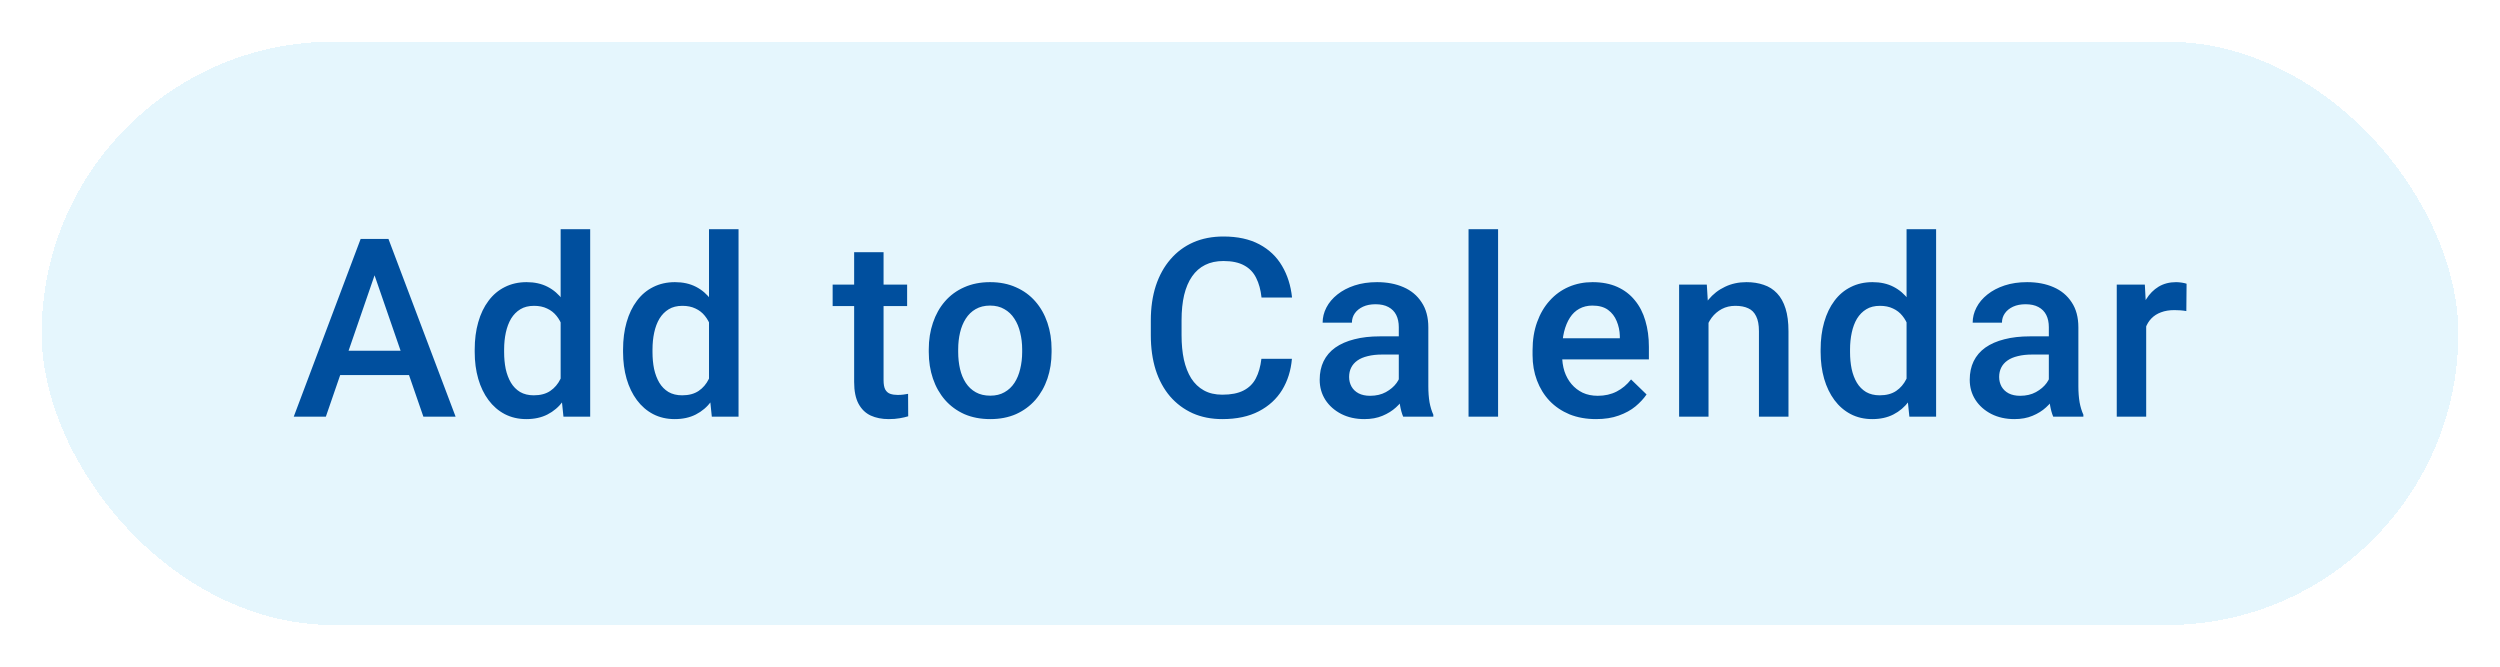 <svg width="120" height="32" viewBox="0 0 120 32" fill="none" xmlns="http://www.w3.org/2000/svg">
<g filter="url(#filter0_d_2_2294)">
<rect x="2" y="1" width="116" height="28" rx="14" fill="#E5F6FD" shape-rendering="crispEdges"/>
<path d="M18.189 11.605L15.641 19H14.1L17.311 10.469H18.295L18.189 11.605ZM20.322 19L17.768 11.605L17.656 10.469H18.646L21.869 19H20.322ZM20.199 15.836V17.002H15.559V15.836H20.199ZM26.911 17.688V10H28.329V19H27.046L26.911 17.688ZM22.786 15.9V15.777C22.786 15.297 22.842 14.859 22.956 14.465C23.069 14.066 23.233 13.725 23.448 13.44C23.663 13.15 23.924 12.93 24.233 12.777C24.542 12.621 24.889 12.543 25.276 12.543C25.659 12.543 25.995 12.617 26.284 12.766C26.573 12.914 26.819 13.127 27.022 13.404C27.225 13.678 27.387 14.006 27.508 14.389C27.63 14.768 27.715 15.19 27.766 15.654V16.047C27.715 16.5 27.63 16.914 27.508 17.289C27.387 17.664 27.225 17.988 27.022 18.262C26.819 18.535 26.571 18.746 26.278 18.895C25.989 19.043 25.651 19.117 25.264 19.117C24.881 19.117 24.536 19.037 24.227 18.877C23.922 18.717 23.663 18.492 23.448 18.203C23.233 17.914 23.069 17.574 22.956 17.184C22.842 16.789 22.786 16.361 22.786 15.9ZM24.198 15.777V15.9C24.198 16.189 24.223 16.459 24.274 16.709C24.329 16.959 24.413 17.18 24.526 17.371C24.639 17.559 24.786 17.707 24.965 17.816C25.149 17.922 25.368 17.975 25.622 17.975C25.942 17.975 26.206 17.904 26.413 17.764C26.62 17.623 26.782 17.434 26.899 17.195C27.02 16.953 27.102 16.684 27.145 16.387V15.326C27.122 15.096 27.073 14.881 26.999 14.682C26.928 14.482 26.833 14.309 26.712 14.16C26.59 14.008 26.44 13.891 26.26 13.809C26.085 13.723 25.876 13.68 25.633 13.68C25.376 13.68 25.157 13.734 24.977 13.844C24.797 13.953 24.649 14.104 24.532 14.295C24.419 14.486 24.335 14.709 24.28 14.963C24.225 15.217 24.198 15.488 24.198 15.777ZM34.032 17.688V10H35.45V19H34.167L34.032 17.688ZM29.907 15.9V15.777C29.907 15.297 29.964 14.859 30.077 14.465C30.191 14.066 30.355 13.725 30.57 13.44C30.785 13.15 31.046 12.93 31.355 12.777C31.663 12.621 32.011 12.543 32.398 12.543C32.781 12.543 33.117 12.617 33.406 12.766C33.695 12.914 33.941 13.127 34.144 13.404C34.347 13.678 34.509 14.006 34.63 14.389C34.751 14.768 34.837 15.19 34.888 15.654V16.047C34.837 16.5 34.751 16.914 34.63 17.289C34.509 17.664 34.347 17.988 34.144 18.262C33.941 18.535 33.693 18.746 33.4 18.895C33.111 19.043 32.773 19.117 32.386 19.117C32.003 19.117 31.657 19.037 31.349 18.877C31.044 18.717 30.785 18.492 30.57 18.203C30.355 17.914 30.191 17.574 30.077 17.184C29.964 16.789 29.907 16.361 29.907 15.9ZM31.32 15.777V15.9C31.32 16.189 31.345 16.459 31.396 16.709C31.451 16.959 31.535 17.18 31.648 17.371C31.761 17.559 31.907 17.707 32.087 17.816C32.271 17.922 32.489 17.975 32.743 17.975C33.064 17.975 33.327 17.904 33.535 17.764C33.742 17.623 33.904 17.434 34.021 17.195C34.142 16.953 34.224 16.684 34.267 16.387V15.326C34.243 15.096 34.195 14.881 34.12 14.682C34.05 14.482 33.954 14.309 33.833 14.16C33.712 14.008 33.562 13.891 33.382 13.809C33.206 13.723 32.997 13.68 32.755 13.68C32.497 13.68 32.279 13.734 32.099 13.844C31.919 13.953 31.771 14.104 31.654 14.295C31.54 14.486 31.456 14.709 31.402 14.963C31.347 15.217 31.32 15.488 31.32 15.777ZM43.542 12.66V13.691H39.967V12.66H43.542ZM40.999 11.107H42.411V17.248C42.411 17.443 42.438 17.594 42.493 17.699C42.551 17.801 42.631 17.869 42.733 17.904C42.834 17.939 42.954 17.957 43.09 17.957C43.188 17.957 43.282 17.951 43.372 17.939C43.462 17.928 43.534 17.916 43.588 17.904L43.594 18.982C43.477 19.018 43.34 19.049 43.184 19.076C43.032 19.104 42.856 19.117 42.657 19.117C42.333 19.117 42.045 19.061 41.795 18.947C41.545 18.83 41.35 18.641 41.209 18.379C41.069 18.117 40.999 17.77 40.999 17.336V11.107ZM44.581 15.9V15.766C44.581 15.309 44.648 14.885 44.781 14.494C44.913 14.1 45.105 13.758 45.355 13.469C45.609 13.176 45.917 12.949 46.281 12.789C46.648 12.625 47.062 12.543 47.523 12.543C47.987 12.543 48.402 12.625 48.765 12.789C49.132 12.949 49.443 13.176 49.697 13.469C49.95 13.758 50.144 14.1 50.277 14.494C50.409 14.885 50.476 15.309 50.476 15.766V15.9C50.476 16.357 50.409 16.781 50.277 17.172C50.144 17.562 49.95 17.904 49.697 18.197C49.443 18.486 49.134 18.713 48.771 18.877C48.407 19.037 47.995 19.117 47.534 19.117C47.069 19.117 46.654 19.037 46.286 18.877C45.923 18.713 45.614 18.486 45.361 18.197C45.107 17.904 44.913 17.562 44.781 17.172C44.648 16.781 44.581 16.357 44.581 15.9ZM45.993 15.766V15.9C45.993 16.186 46.023 16.455 46.081 16.709C46.14 16.963 46.232 17.186 46.357 17.377C46.482 17.568 46.642 17.719 46.837 17.828C47.032 17.938 47.265 17.992 47.534 17.992C47.796 17.992 48.023 17.938 48.214 17.828C48.409 17.719 48.569 17.568 48.694 17.377C48.819 17.186 48.911 16.963 48.97 16.709C49.032 16.455 49.064 16.186 49.064 15.9V15.766C49.064 15.484 49.032 15.219 48.97 14.969C48.911 14.715 48.818 14.49 48.689 14.295C48.564 14.1 48.404 13.947 48.208 13.838C48.017 13.725 47.788 13.668 47.523 13.668C47.257 13.668 47.027 13.725 46.831 13.838C46.64 13.947 46.482 14.1 46.357 14.295C46.232 14.49 46.14 14.715 46.081 14.969C46.023 15.219 45.993 15.484 45.993 15.766ZM60.547 16.223H62.012C61.965 16.781 61.809 17.279 61.543 17.717C61.278 18.15 60.905 18.492 60.424 18.742C59.944 18.992 59.36 19.117 58.672 19.117C58.145 19.117 57.67 19.023 57.248 18.836C56.827 18.645 56.465 18.375 56.164 18.027C55.864 17.676 55.633 17.252 55.473 16.756C55.317 16.26 55.239 15.705 55.239 15.092V14.383C55.239 13.77 55.319 13.215 55.479 12.719C55.643 12.223 55.877 11.799 56.182 11.447C56.487 11.092 56.852 10.82 57.278 10.633C57.708 10.445 58.19 10.352 58.725 10.352C59.405 10.352 59.979 10.477 60.448 10.727C60.916 10.977 61.28 11.322 61.538 11.764C61.799 12.205 61.959 12.711 62.018 13.281H60.553C60.514 12.914 60.428 12.6 60.295 12.338C60.166 12.076 59.975 11.877 59.721 11.74C59.467 11.6 59.135 11.529 58.725 11.529C58.389 11.529 58.096 11.592 57.846 11.717C57.596 11.842 57.387 12.025 57.219 12.268C57.051 12.51 56.924 12.809 56.838 13.164C56.756 13.516 56.715 13.918 56.715 14.371V15.092C56.715 15.521 56.752 15.912 56.827 16.264C56.905 16.611 57.022 16.91 57.178 17.16C57.338 17.41 57.541 17.604 57.788 17.74C58.034 17.877 58.329 17.945 58.672 17.945C59.09 17.945 59.428 17.879 59.686 17.746C59.948 17.613 60.145 17.42 60.278 17.166C60.414 16.908 60.504 16.594 60.547 16.223ZM67.142 17.729V14.705C67.142 14.479 67.101 14.283 67.019 14.119C66.937 13.955 66.812 13.828 66.644 13.738C66.48 13.648 66.273 13.604 66.023 13.604C65.792 13.604 65.593 13.643 65.425 13.721C65.257 13.799 65.126 13.904 65.032 14.037C64.939 14.17 64.892 14.32 64.892 14.488H63.486C63.486 14.238 63.546 13.996 63.667 13.762C63.788 13.527 63.964 13.318 64.195 13.135C64.425 12.951 64.7 12.807 65.021 12.701C65.341 12.596 65.7 12.543 66.099 12.543C66.575 12.543 66.997 12.623 67.364 12.783C67.736 12.943 68.026 13.185 68.237 13.51C68.452 13.83 68.56 14.232 68.56 14.717V17.535C68.56 17.824 68.579 18.084 68.618 18.314C68.661 18.541 68.722 18.738 68.8 18.906V19H67.353C67.286 18.848 67.234 18.654 67.195 18.42C67.159 18.182 67.142 17.951 67.142 17.729ZM67.347 15.145L67.359 16.018H66.345C66.083 16.018 65.853 16.043 65.653 16.094C65.454 16.141 65.288 16.211 65.155 16.305C65.023 16.398 64.923 16.512 64.857 16.645C64.79 16.777 64.757 16.928 64.757 17.096C64.757 17.264 64.796 17.418 64.874 17.559C64.952 17.695 65.066 17.803 65.214 17.881C65.366 17.959 65.55 17.998 65.765 17.998C66.054 17.998 66.306 17.939 66.521 17.822C66.739 17.701 66.911 17.555 67.036 17.383C67.161 17.207 67.228 17.041 67.236 16.885L67.692 17.512C67.646 17.672 67.566 17.844 67.452 18.027C67.339 18.211 67.191 18.387 67.007 18.555C66.827 18.719 66.611 18.854 66.357 18.959C66.107 19.064 65.817 19.117 65.489 19.117C65.075 19.117 64.706 19.035 64.382 18.871C64.058 18.703 63.804 18.479 63.62 18.197C63.437 17.912 63.345 17.59 63.345 17.23C63.345 16.895 63.407 16.598 63.532 16.34C63.661 16.078 63.849 15.859 64.095 15.684C64.345 15.508 64.65 15.375 65.009 15.285C65.368 15.191 65.778 15.145 66.239 15.145H67.347ZM71.908 10V19H70.49V10H71.908ZM76.61 19.117C76.141 19.117 75.717 19.041 75.338 18.889C74.963 18.732 74.643 18.516 74.377 18.238C74.116 17.961 73.915 17.635 73.774 17.26C73.633 16.885 73.563 16.48 73.563 16.047V15.812C73.563 15.316 73.635 14.867 73.78 14.465C73.924 14.062 74.125 13.719 74.383 13.434C74.641 13.145 74.946 12.924 75.297 12.771C75.649 12.619 76.03 12.543 76.44 12.543C76.893 12.543 77.29 12.619 77.629 12.771C77.969 12.924 78.25 13.139 78.473 13.416C78.7 13.69 78.868 14.016 78.977 14.395C79.09 14.773 79.147 15.191 79.147 15.648V16.252H74.248V15.238H77.752V15.127C77.745 14.873 77.694 14.635 77.6 14.412C77.51 14.19 77.371 14.01 77.184 13.873C76.996 13.736 76.746 13.668 76.434 13.668C76.2 13.668 75.991 13.719 75.807 13.82C75.627 13.918 75.477 14.06 75.356 14.248C75.235 14.435 75.141 14.662 75.075 14.928C75.012 15.19 74.981 15.484 74.981 15.812V16.047C74.981 16.324 75.018 16.582 75.092 16.82C75.17 17.055 75.284 17.26 75.432 17.436C75.581 17.611 75.76 17.75 75.971 17.852C76.182 17.949 76.422 17.998 76.692 17.998C77.032 17.998 77.334 17.93 77.6 17.793C77.866 17.656 78.096 17.463 78.291 17.213L79.035 17.934C78.899 18.133 78.721 18.324 78.502 18.508C78.284 18.688 78.016 18.834 77.7 18.947C77.387 19.061 77.024 19.117 76.61 19.117ZM82.009 14.014V19H80.597V12.66H81.927L82.009 14.014ZM81.757 15.596L81.3 15.59C81.304 15.141 81.366 14.729 81.487 14.354C81.612 13.979 81.784 13.656 82.003 13.387C82.226 13.117 82.491 12.91 82.8 12.766C83.108 12.617 83.452 12.543 83.831 12.543C84.136 12.543 84.411 12.586 84.657 12.672C84.907 12.754 85.12 12.889 85.296 13.076C85.476 13.264 85.612 13.508 85.706 13.809C85.8 14.105 85.847 14.471 85.847 14.904V19H84.429V14.898C84.429 14.594 84.384 14.354 84.294 14.178C84.208 13.998 84.081 13.871 83.913 13.797C83.749 13.719 83.544 13.68 83.298 13.68C83.056 13.68 82.839 13.73 82.647 13.832C82.456 13.934 82.294 14.072 82.161 14.248C82.032 14.424 81.933 14.627 81.862 14.857C81.792 15.088 81.757 15.334 81.757 15.596ZM91.515 17.688V10H92.933V19H91.65L91.515 17.688ZM87.39 15.9V15.777C87.39 15.297 87.447 14.859 87.56 14.465C87.674 14.066 87.838 13.725 88.052 13.44C88.267 13.15 88.529 12.93 88.838 12.777C89.146 12.621 89.494 12.543 89.88 12.543C90.263 12.543 90.599 12.617 90.888 12.766C91.177 12.914 91.424 13.127 91.627 13.404C91.83 13.678 91.992 14.006 92.113 14.389C92.234 14.768 92.32 15.19 92.371 15.654V16.047C92.32 16.5 92.234 16.914 92.113 17.289C91.992 17.664 91.83 17.988 91.627 18.262C91.424 18.535 91.175 18.746 90.882 18.895C90.593 19.043 90.255 19.117 89.869 19.117C89.486 19.117 89.14 19.037 88.832 18.877C88.527 18.717 88.267 18.492 88.052 18.203C87.838 17.914 87.674 17.574 87.56 17.184C87.447 16.789 87.39 16.361 87.39 15.9ZM88.802 15.777V15.9C88.802 16.189 88.828 16.459 88.879 16.709C88.933 16.959 89.017 17.18 89.13 17.371C89.244 17.559 89.39 17.707 89.57 17.816C89.754 17.922 89.972 17.975 90.226 17.975C90.547 17.975 90.81 17.904 91.017 17.764C91.224 17.623 91.386 17.434 91.504 17.195C91.625 16.953 91.707 16.684 91.75 16.387V15.326C91.726 15.096 91.677 14.881 91.603 14.682C91.533 14.482 91.437 14.309 91.316 14.16C91.195 14.008 91.045 13.891 90.865 13.809C90.689 13.723 90.48 13.68 90.238 13.68C89.98 13.68 89.761 13.734 89.582 13.844C89.402 13.953 89.254 14.104 89.136 14.295C89.023 14.486 88.939 14.709 88.885 14.963C88.83 15.217 88.802 15.488 88.802 15.777ZM98.344 17.729V14.705C98.344 14.479 98.303 14.283 98.221 14.119C98.139 13.955 98.014 13.828 97.846 13.738C97.682 13.648 97.475 13.604 97.225 13.604C96.995 13.604 96.795 13.643 96.627 13.721C96.459 13.799 96.328 13.904 96.235 14.037C96.141 14.17 96.094 14.32 96.094 14.488H94.688C94.688 14.238 94.748 13.996 94.87 13.762C94.99 13.527 95.166 13.318 95.397 13.135C95.627 12.951 95.903 12.807 96.223 12.701C96.543 12.596 96.903 12.543 97.301 12.543C97.778 12.543 98.2 12.623 98.567 12.783C98.938 12.943 99.229 13.185 99.44 13.51C99.655 13.83 99.762 14.232 99.762 14.717V17.535C99.762 17.824 99.782 18.084 99.821 18.314C99.864 18.541 99.924 18.738 100.002 18.906V19H98.555C98.489 18.848 98.436 18.654 98.397 18.42C98.362 18.182 98.344 17.951 98.344 17.729ZM98.549 15.145L98.561 16.018H97.547C97.285 16.018 97.055 16.043 96.856 16.094C96.657 16.141 96.49 16.211 96.358 16.305C96.225 16.398 96.125 16.512 96.059 16.645C95.993 16.777 95.959 16.928 95.959 17.096C95.959 17.264 95.998 17.418 96.076 17.559C96.155 17.695 96.268 17.803 96.416 17.881C96.569 17.959 96.752 17.998 96.967 17.998C97.256 17.998 97.508 17.939 97.723 17.822C97.942 17.701 98.114 17.555 98.239 17.383C98.364 17.207 98.43 17.041 98.438 16.885L98.895 17.512C98.848 17.672 98.768 17.844 98.655 18.027C98.541 18.211 98.393 18.387 98.209 18.555C98.03 18.719 97.813 18.854 97.559 18.959C97.309 19.064 97.02 19.117 96.692 19.117C96.278 19.117 95.909 19.035 95.584 18.871C95.26 18.703 95.006 18.479 94.823 18.197C94.639 17.912 94.547 17.59 94.547 17.23C94.547 16.895 94.61 16.598 94.735 16.34C94.864 16.078 95.051 15.859 95.297 15.684C95.547 15.508 95.852 15.375 96.211 15.285C96.571 15.191 96.981 15.145 97.442 15.145H98.549ZM103.017 13.867V19H101.604V12.66H102.952L103.017 13.867ZM104.956 12.619L104.944 13.932C104.858 13.916 104.765 13.904 104.663 13.896C104.565 13.889 104.468 13.885 104.37 13.885C104.128 13.885 103.915 13.92 103.731 13.99C103.548 14.057 103.394 14.154 103.269 14.283C103.147 14.408 103.054 14.56 102.987 14.74C102.921 14.92 102.882 15.121 102.87 15.344L102.548 15.367C102.548 14.969 102.587 14.6 102.665 14.26C102.743 13.92 102.86 13.621 103.017 13.363C103.177 13.105 103.376 12.904 103.614 12.76C103.856 12.615 104.136 12.543 104.452 12.543C104.538 12.543 104.63 12.551 104.728 12.566C104.829 12.582 104.905 12.6 104.956 12.619Z" fill="#004F9E"/>
</g>
<defs>
<filter id="filter0_d_2_2294" x="0" y="0" width="120" height="32" filterUnits="userSpaceOnUse" color-interpolation-filters="sRGB">
<feFlood flood-opacity="0" result="BackgroundImageFix"/>
<feColorMatrix in="SourceAlpha" type="matrix" values="0 0 0 0 0 0 0 0 0 0 0 0 0 0 0 0 0 0 127 0" result="hardAlpha"/>
<feOffset dy="1"/>
<feGaussianBlur stdDeviation="1"/>
<feComposite in2="hardAlpha" operator="out"/>
<feColorMatrix type="matrix" values="0 0 0 0 0 0 0 0 0 0 0 0 0 0 0 0 0 0 0.15 0"/>
<feBlend mode="normal" in2="BackgroundImageFix" result="effect1_dropShadow_2_2294"/>
<feBlend mode="normal" in="SourceGraphic" in2="effect1_dropShadow_2_2294" result="shape"/>
</filter>
</defs>
</svg>
